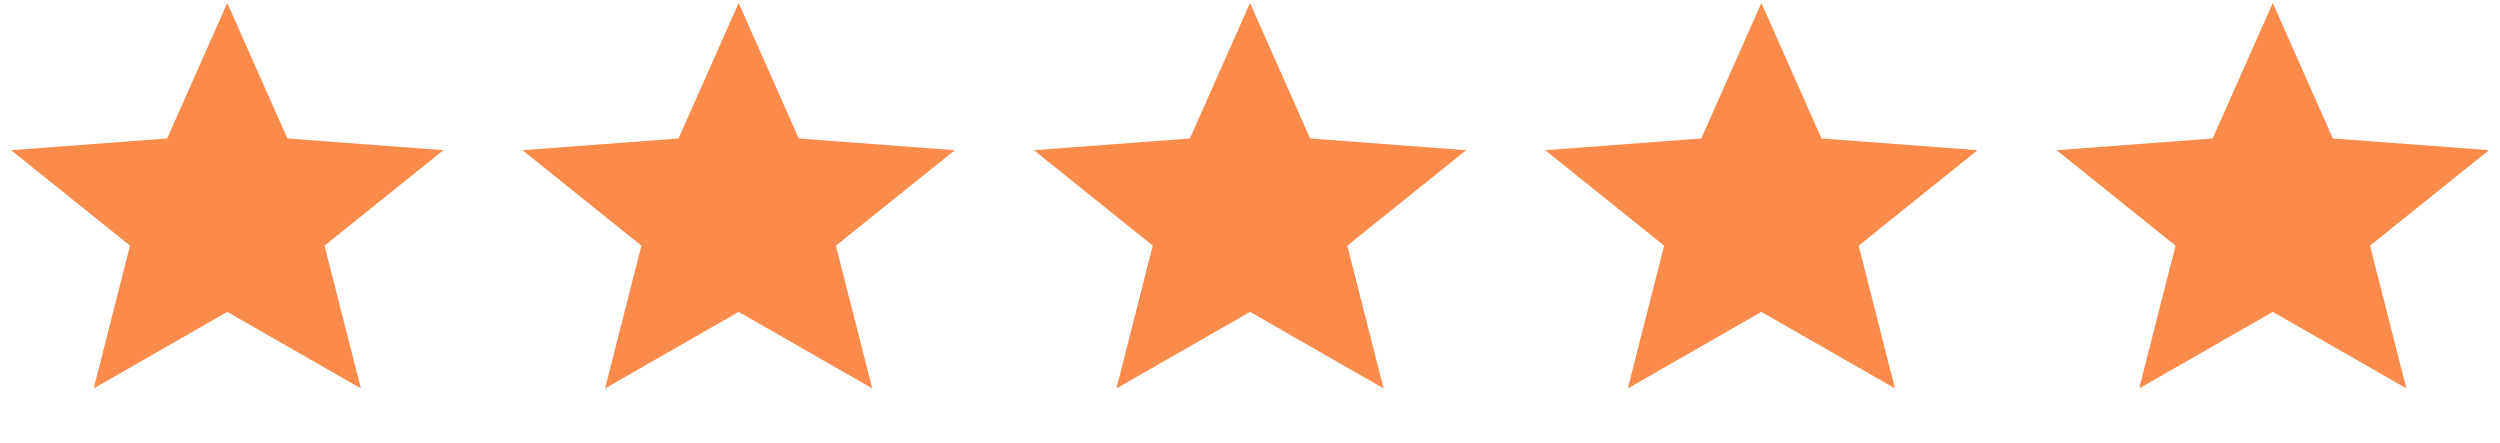 <svg width="96" height="17" viewBox="0 0 96 17" fill="none" xmlns="http://www.w3.org/2000/svg">
<path d="M8.727 0.114L11.036 5.317L17.027 5.767L12.462 9.433L13.857 14.915L8.727 11.977L3.598 14.915L4.992 9.433L0.427 5.767L6.419 5.317L8.727 0.114Z" fill="#FB8B4A"/>
<path d="M28.364 0.114L30.672 5.317L36.664 5.767L32.099 9.433L33.494 14.915L28.364 11.977L23.234 14.915L24.629 9.433L20.064 5.767L26.056 5.317L28.364 0.114Z" fill="#FB8B4A"/>
<path d="M48.001 0.114L50.309 5.317L56.301 5.767L51.736 9.433L53.13 14.915L48.001 11.977L42.871 14.915L44.266 9.433L39.701 5.767L45.692 5.317L48.001 0.114Z" fill="#FB8B4A"/>
<path d="M67.637 0.114L69.946 5.317L75.938 5.767L71.373 9.433L72.767 14.915L67.637 11.977L62.508 14.915L63.902 9.433L59.337 5.767L65.329 5.317L67.637 0.114Z" fill="#FB8B4A"/>
<path d="M87.274 0.114L89.582 5.317L95.574 5.767L91.009 9.433L92.404 14.915L87.274 11.977L82.144 14.915L83.539 9.433L78.974 5.767L84.966 5.317L87.274 0.114Z" fill="#FB8B4A"/>
</svg>
